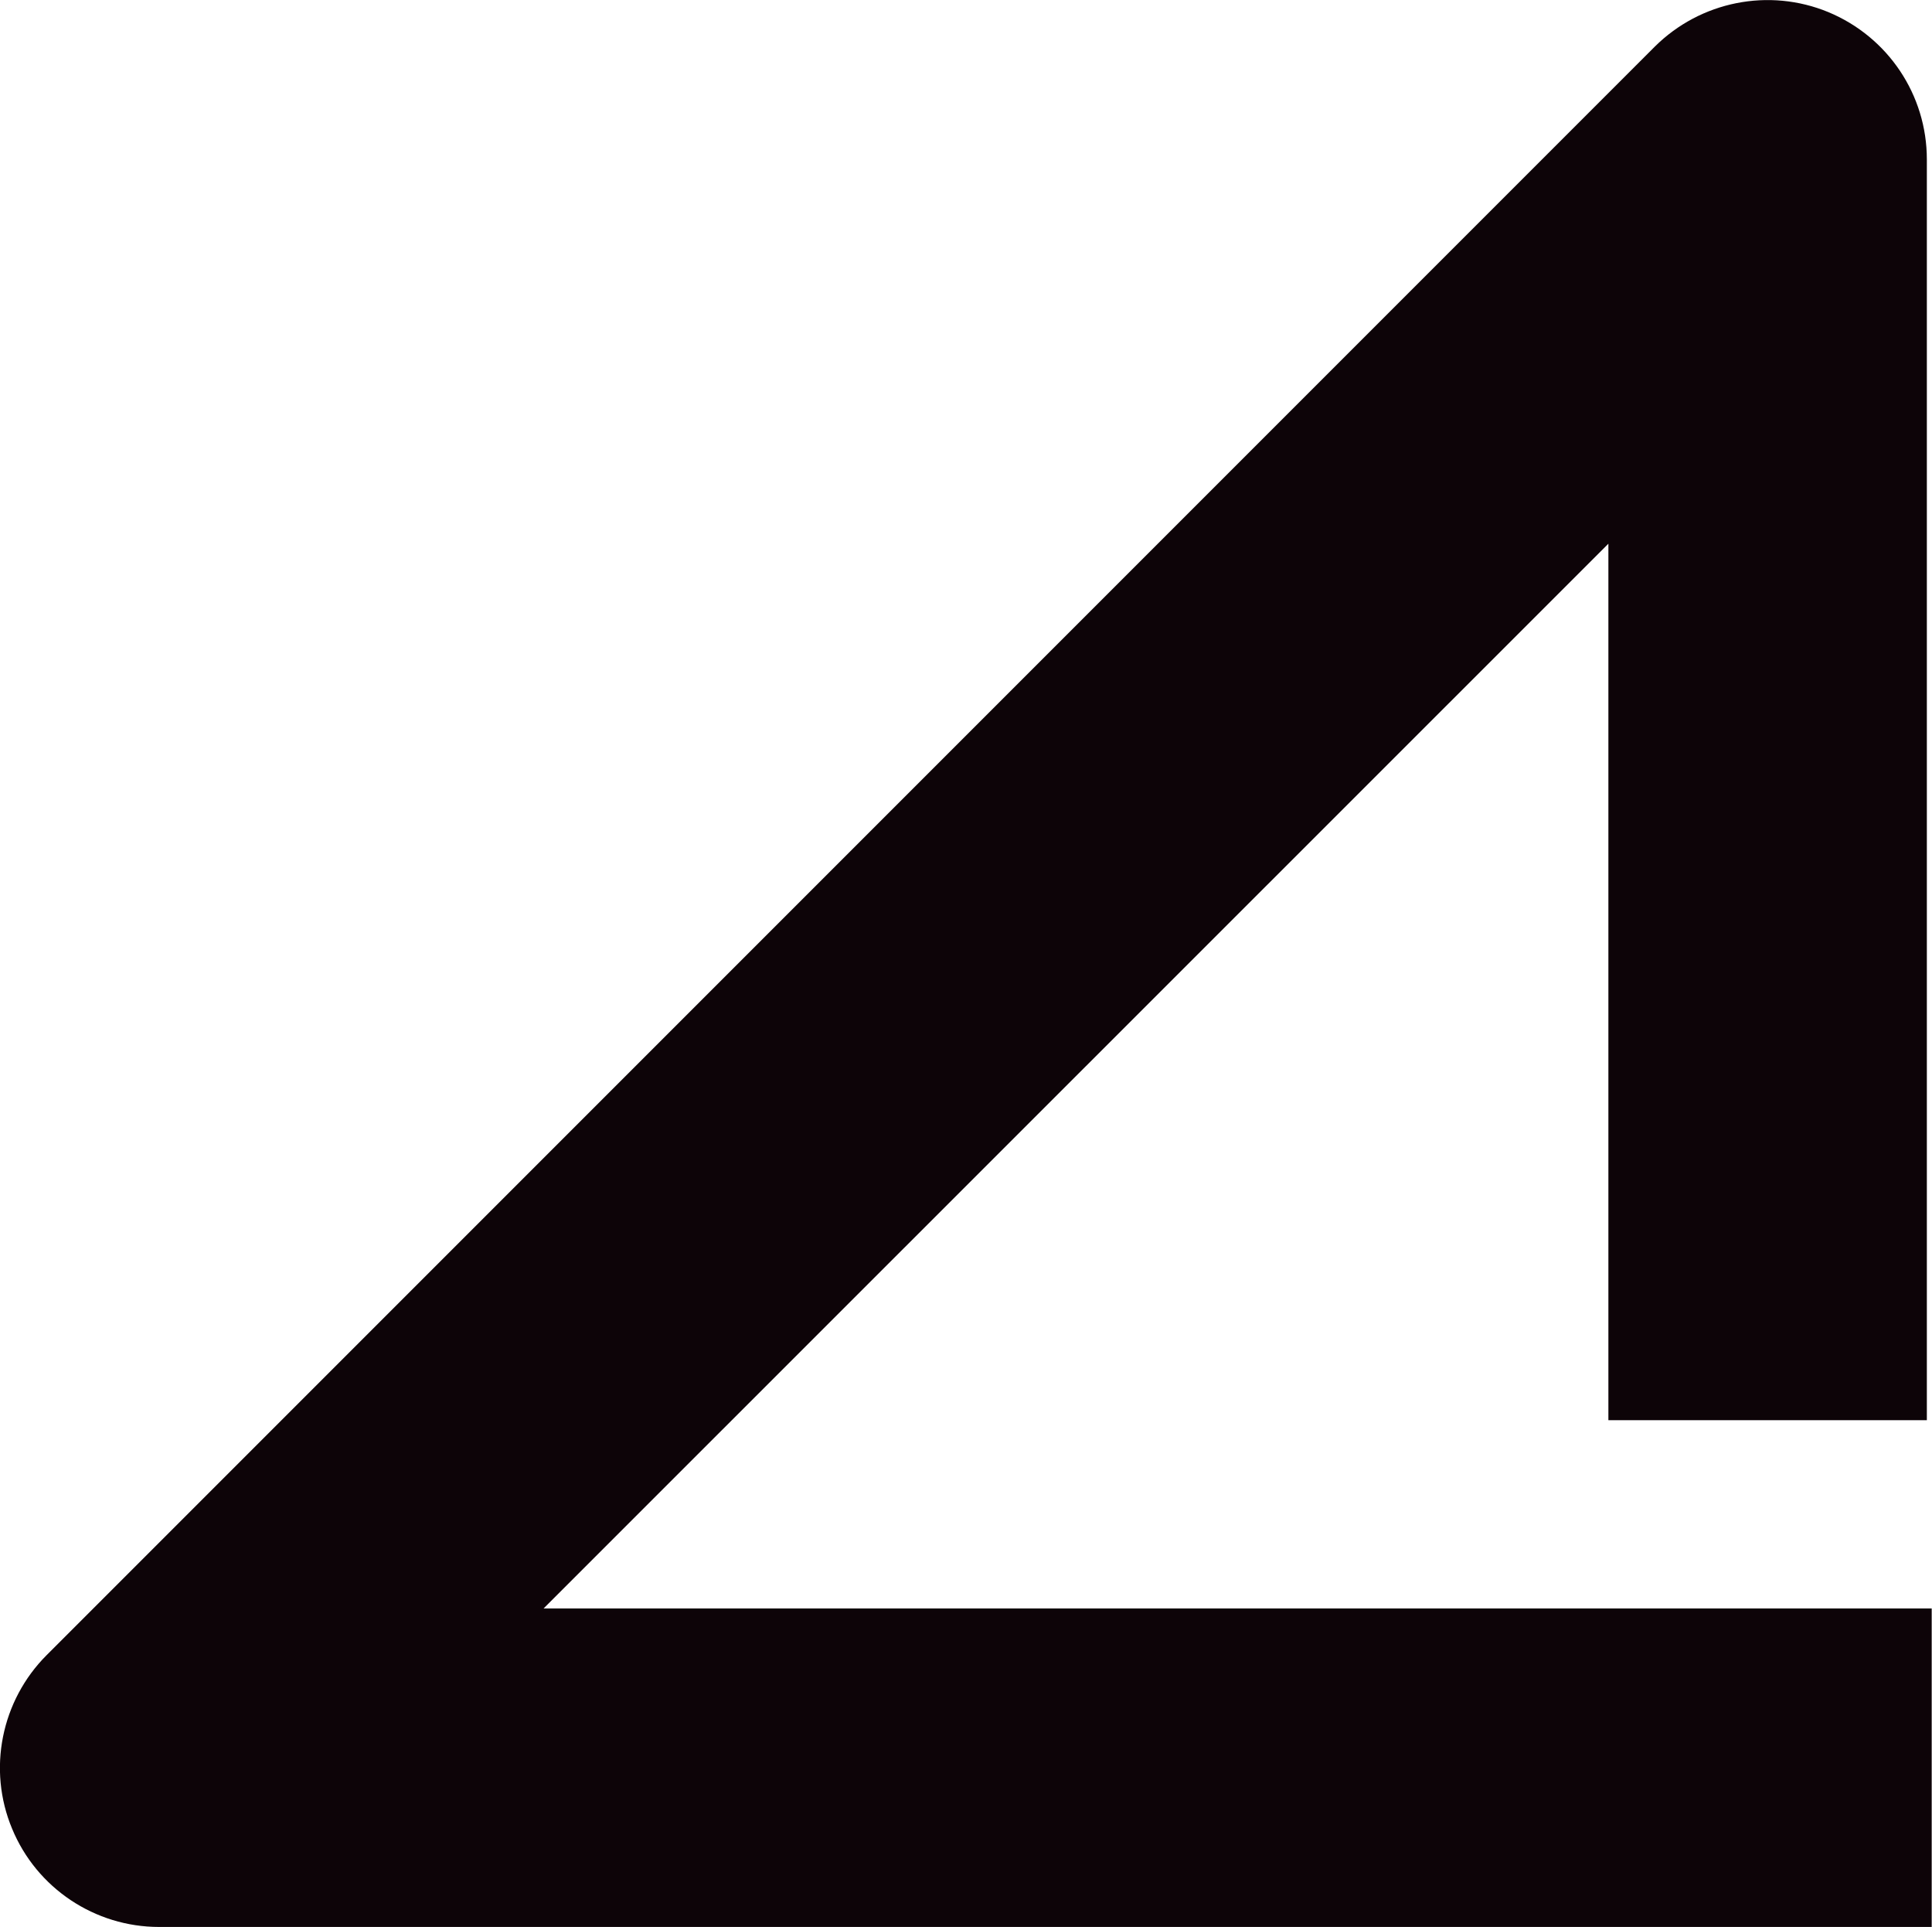 <?xml version="1.0" encoding="UTF-8"?><svg id="_レイヤー_2" xmlns="http://www.w3.org/2000/svg" viewBox="0 0 63.76 63.58"><defs><style>.cls-1{fill:#0d0408;stroke-width:0px;}</style></defs><g id="_レイヤー_1-2"><path class="cls-1" d="m53.08,17.94v28.92h10.51V5.26c0-2.13-1.28-4.04-3.25-4.86-1.96-.81-4.22-.36-5.73,1.14L1.54,54.61c-1.5,1.5-1.96,3.77-1.14,5.73.81,1.96,2.73,3.24,4.85,3.24h58.5v-10.51H17.94L53.08,17.94Z"/></g></svg>